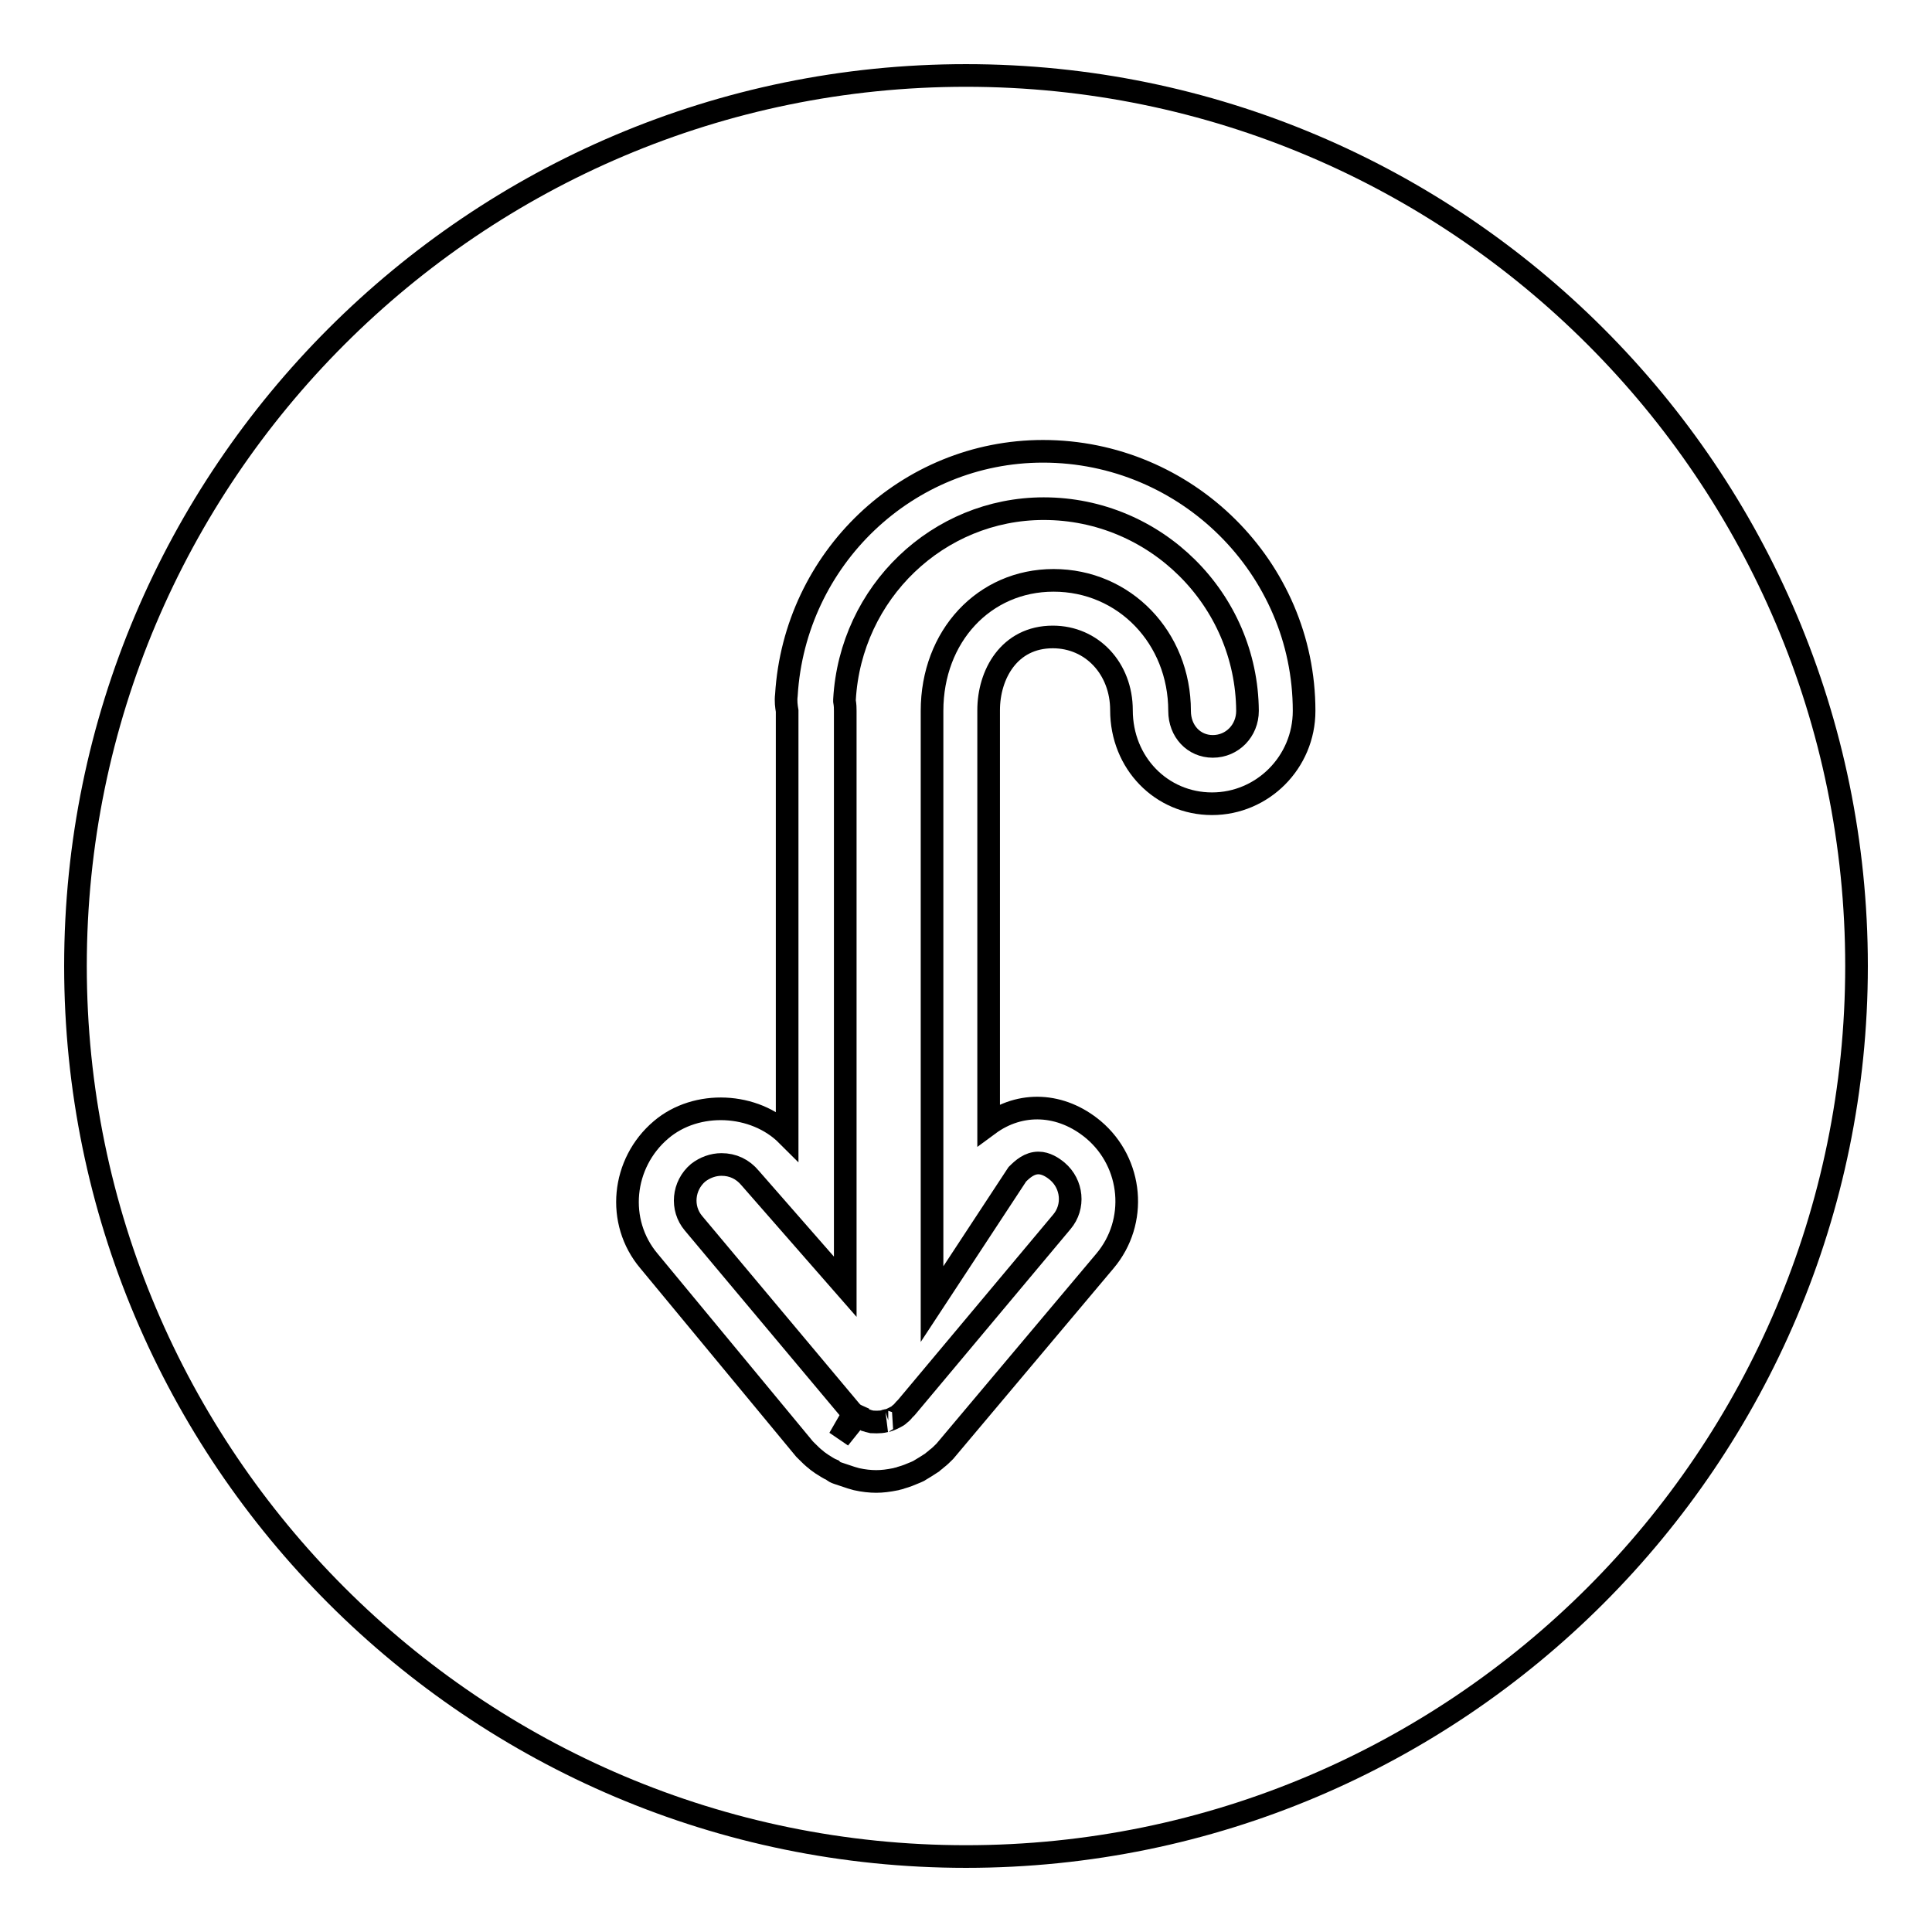 <?xml version="1.0" encoding="utf-8"?>
<!-- Svg Vector Icons : http://www.onlinewebfonts.com/icon -->
<!DOCTYPE svg PUBLIC "-//W3C//DTD SVG 1.1//EN" "http://www.w3.org/Graphics/SVG/1.1/DTD/svg11.dtd">
<svg version="1.1" xmlns="http://www.w3.org/2000/svg" xmlns:xlink="http://www.w3.org/1999/xlink" x="0px" y="0px" viewBox="0 0 256 256" enable-background="new 0 0 256 256" xml:space="preserve">
<g><g><g><g><path stroke-width="3" fill-opacity="0" stroke="#000000"  d="M138.3,67.4c-14,0-25.6,11.1-26.4,25.3v0.2c0.1,0.6,0.1,0.9,0.1,1.3v76.3l-12.6-14.4c-1-1.2-2.3-1.8-3.8-1.8c-1.1,0-2.2,0.4-3.1,1.1c-2,1.7-2.3,4.7-0.6,6.7l20.7,24.7c0.2,0.2,0.3,0.4,0.5,0.5l-1.9,3.3l2.4-3c0,0,0.2,0.1,0.4,0.2l0.5,0.3c0.1,0.1,0.4,0.1,0.6,0.2l0.4,0.1c0.2,0,1,0.1,1.8-0.1c-0.1,0,0.1-0.1,0.4-0.1c0,0,0.3-0.1,0.5-0.2l0.4-0.2c0.2-0.1,0.4-0.2,0.6-0.4c0.4-0.3,0.5-0.5,0.6-0.6l0.3-0.3l20.6-24.6c1.7-2,1.4-5-0.6-6.7c-0.6-0.5-1.5-1.1-2.5-1.1c-1.2,0-2.1,0.8-2.8,1.5l-11.3,17.2V94.2c0-9.9,6.9-17.3,16.1-17.3c9.4,0,16.7,7.6,16.7,17.3c0,2.7,1.9,4.7,4.4,4.7c2.6,0,4.6-2.1,4.6-4.7C165.2,79.4,153.1,67.4,138.3,67.4z"/><path stroke-width="3" fill-opacity="0" stroke="#000000"  d="M128,10C62.9,10,10,62.9,10,128c0,65.1,52.9,118,118,118c65.1,0,118-52.9,118-118C246,62.9,193.1,10,128,10z M160.6,106.5c-6.7,0-12-5.4-12-12.4c0-5.5-3.9-9.7-9.1-9.7c-5.8,0-8.5,5-8.5,9.7V149c4.2-3.1,9.6-2.9,13.9,0.7c5.2,4.4,5.9,12.2,1.5,17.4l-21.2,25.2c-0.4,0.4-0.7,0.7-1.1,1c-0.2,0.2-0.4,0.3-0.6,0.5c-0.6,0.4-1.1,0.7-1.6,1c-0.1,0.1-0.4,0.2-0.6,0.3c-0.7,0.3-1.2,0.5-1.9,0.7c-0.2,0.1-0.4,0.1-0.7,0.2c-1,0.2-1.8,0.3-2.6,0.3s-1.7-0.1-2.6-0.3l-0.7-0.2c-0.6-0.2-1.2-0.4-1.8-0.6c-0.3-0.1-0.5-0.2-0.7-0.4c-0.5-0.2-0.9-0.5-1.4-0.8c-0.4-0.3-0.6-0.4-0.8-0.6c-0.4-0.3-0.8-0.7-1.2-1.1l-0.3-0.3L86,167.1c-4.4-5.2-3.6-13,1.6-17.4c4.7-4,12.4-3.6,16.7,0.7V94.2c-0.1-0.6-0.2-1.3-0.1-2.1c1.1-18.1,16-32.3,34-32.3c19,0,34.6,15.4,34.6,34.4C172.8,101,167.3,106.5,160.6,106.5z"/></g></g><g></g><g></g><g></g><g></g><g></g><g></g><g></g><g></g><g></g><g></g><g></g><g></g><g></g><g></g><g></g></g></g>
</svg>